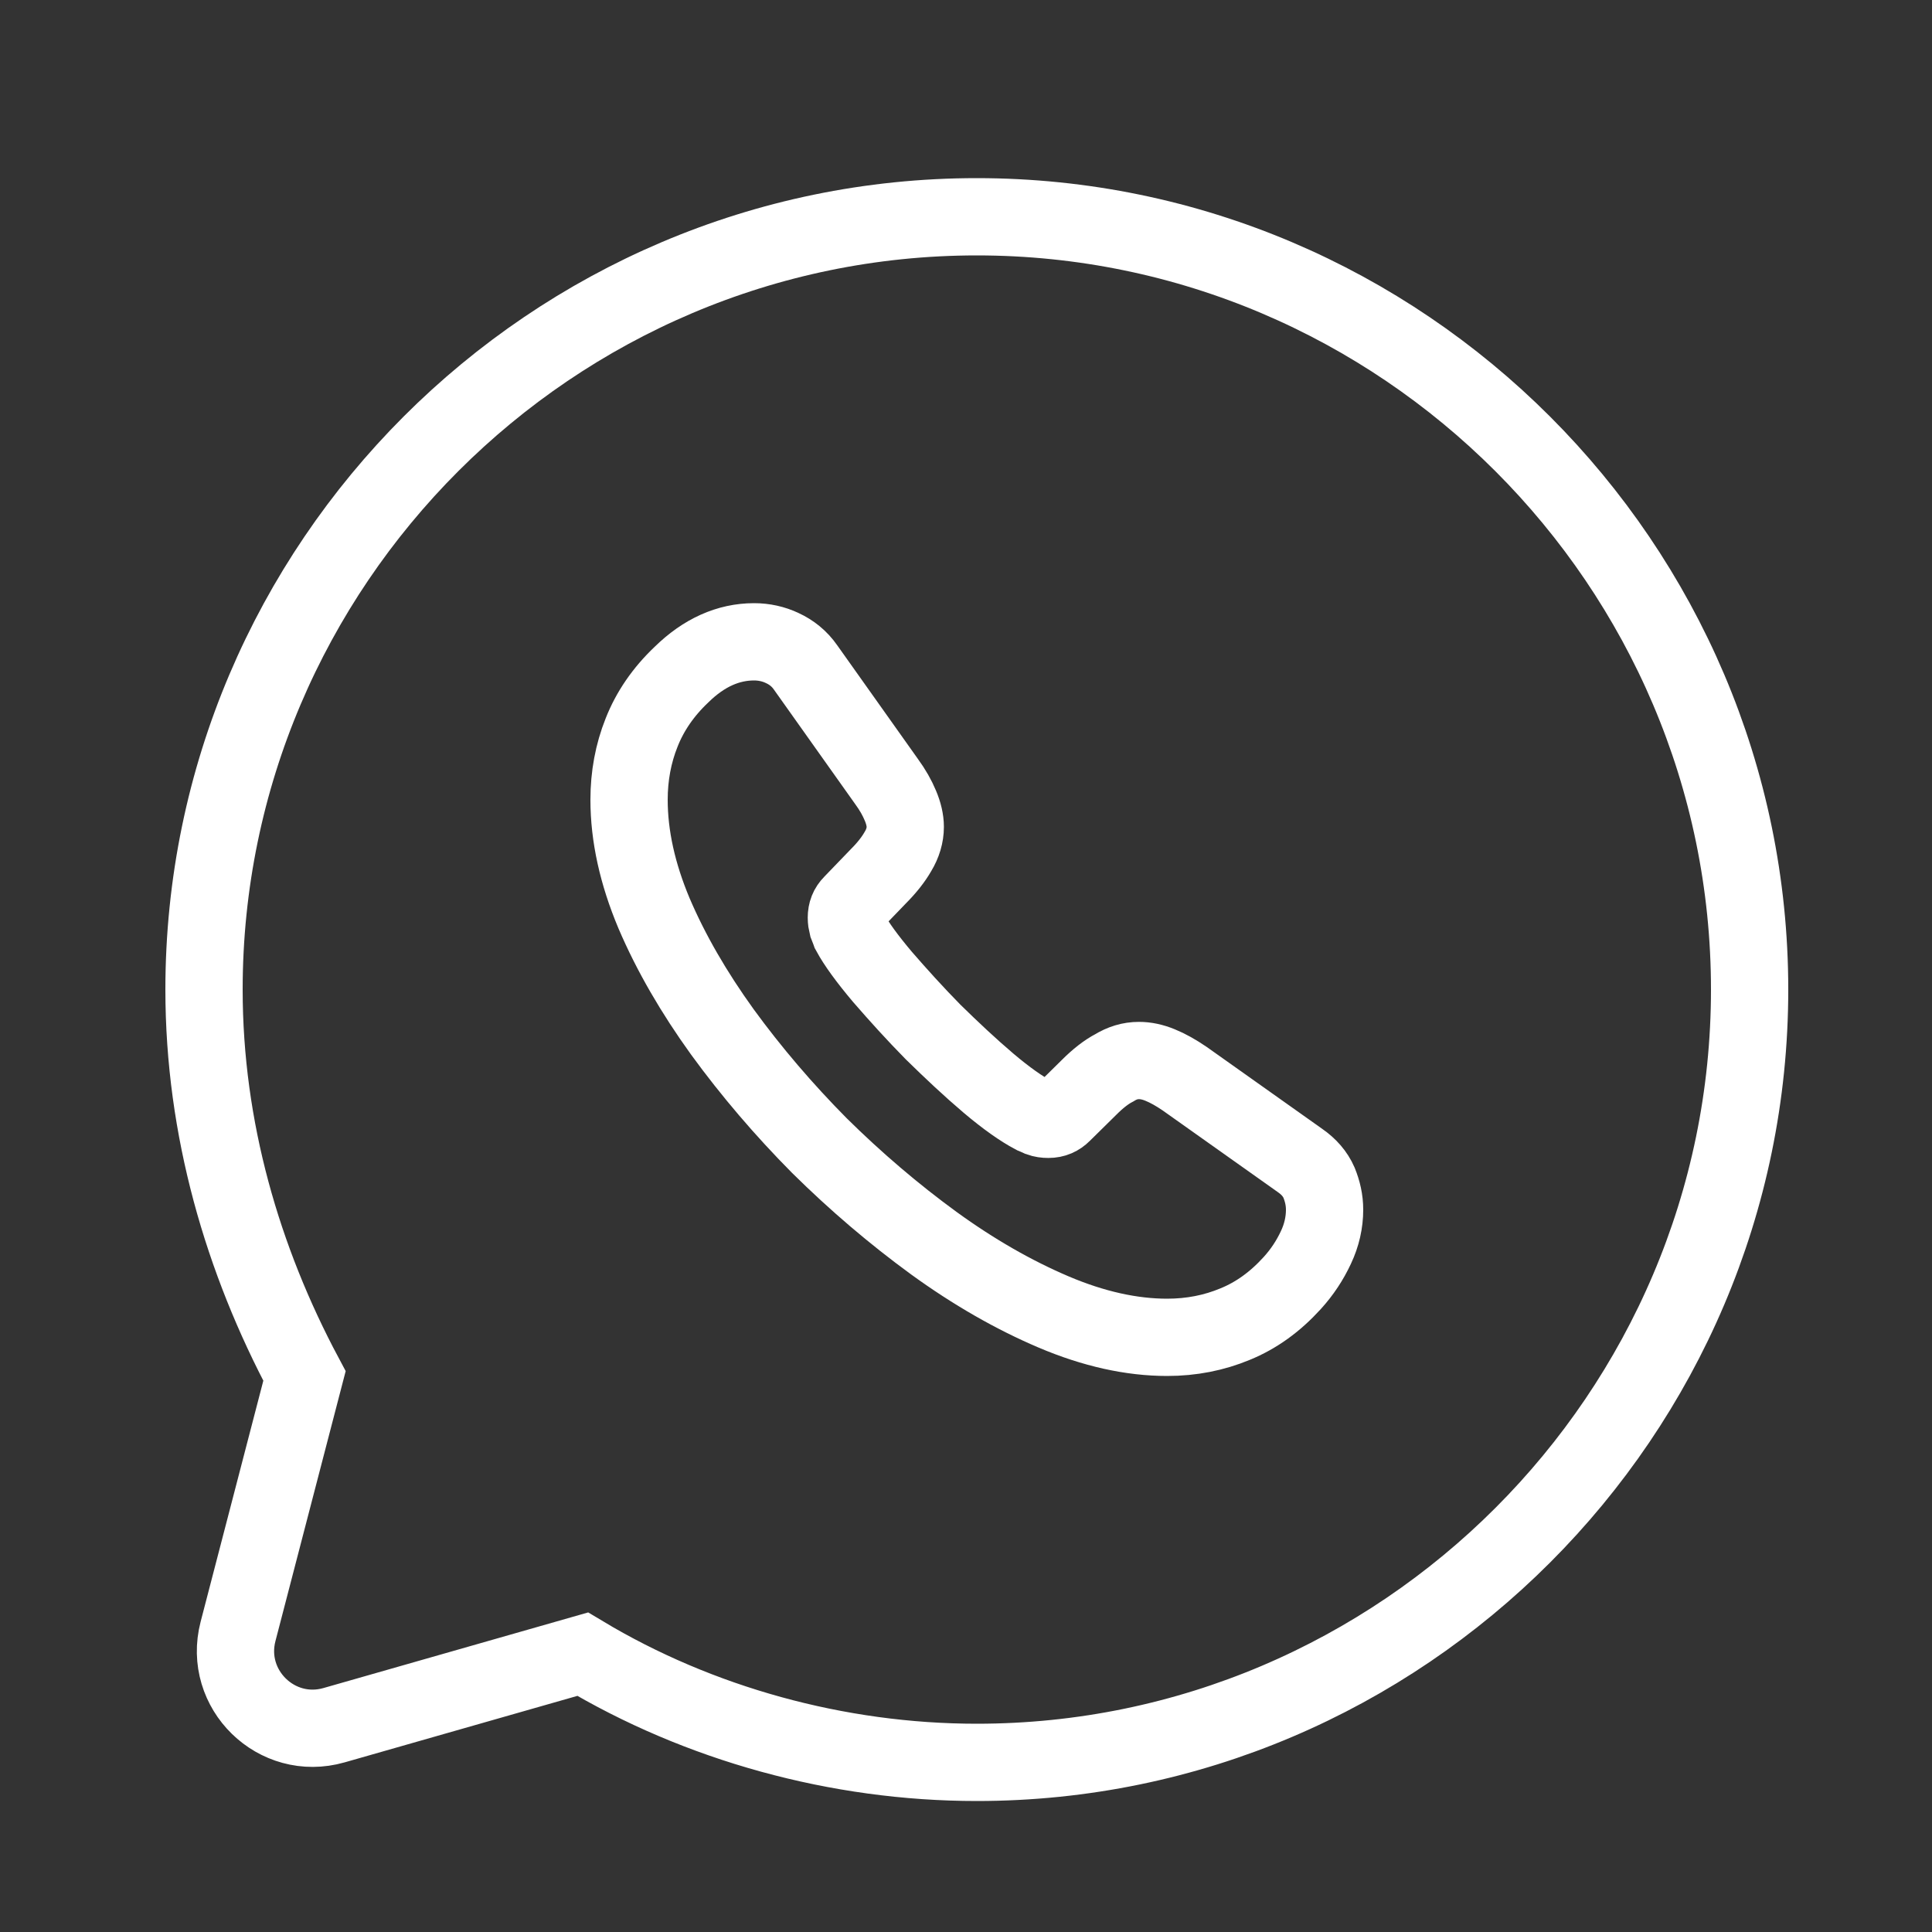 <svg width="25" height="25" viewBox="0 0 25 25" fill="none" xmlns="http://www.w3.org/2000/svg">
<rect x="0" y="0" width="25" height="25" fill="#333333" stroke="none"/>
<path d="M7.54 21.405C9.04 22.305 10.84 22.805 12.64 22.805C18.14 22.805 22.64 18.305 22.64 12.805C22.64 7.305 18.14 2.805 12.64 2.805C7.14 2.805 2.64 7.305 2.64 12.805C2.64 14.605 3.14 16.305 3.94 17.805L3.08 21.111C2.886 21.86 3.579 22.537 4.323 22.324L7.54 21.405Z" stroke="white" strokeWidth="1.5" strokeMiterlimit="10" strokeLinecap="round" strokeLinejoin="round"/>
<path d="M17.14 15.654C17.14 15.816 17.104 15.982 17.027 16.144C16.951 16.306 16.852 16.459 16.721 16.603C16.5 16.846 16.257 17.022 15.982 17.134C15.711 17.247 15.418 17.305 15.103 17.305C14.643 17.305 14.152 17.197 13.634 16.977C13.115 16.756 12.597 16.459 12.083 16.086C11.565 15.708 11.074 15.289 10.605 14.826C10.141 14.358 9.722 13.867 9.348 13.354C8.978 12.841 8.681 12.328 8.464 11.82C8.248 11.307 8.14 10.816 8.14 10.348C8.14 10.042 8.194 9.75 8.302 9.48C8.41 9.205 8.582 8.953 8.82 8.728C9.109 8.445 9.424 8.305 9.758 8.305C9.884 8.305 10.01 8.332 10.123 8.386C10.24 8.44 10.344 8.521 10.425 8.638L11.47 10.11C11.552 10.222 11.61 10.326 11.651 10.425C11.691 10.519 11.714 10.614 11.714 10.699C11.714 10.807 11.682 10.915 11.619 11.019C11.56 11.122 11.475 11.23 11.367 11.338L11.024 11.694C10.975 11.743 10.952 11.802 10.952 11.874C10.952 11.91 10.957 11.941 10.966 11.977C10.979 12.013 10.993 12.04 11.002 12.067C11.083 12.216 11.223 12.409 11.421 12.643C11.624 12.877 11.84 13.116 12.074 13.354C12.318 13.593 12.552 13.813 12.791 14.016C13.025 14.214 13.219 14.349 13.372 14.43C13.395 14.439 13.422 14.452 13.453 14.466C13.489 14.479 13.525 14.484 13.566 14.484C13.643 14.484 13.701 14.457 13.751 14.407L14.093 14.07C14.206 13.957 14.314 13.872 14.418 13.818C14.521 13.755 14.625 13.723 14.738 13.723C14.823 13.723 14.914 13.741 15.013 13.782C15.112 13.822 15.216 13.881 15.328 13.957L16.82 15.015C16.937 15.096 17.018 15.19 17.068 15.303C17.113 15.415 17.14 15.528 17.14 15.654Z" stroke="white" strokeWidth="1.5" strokeMiterlimit="10"/>
</svg>
